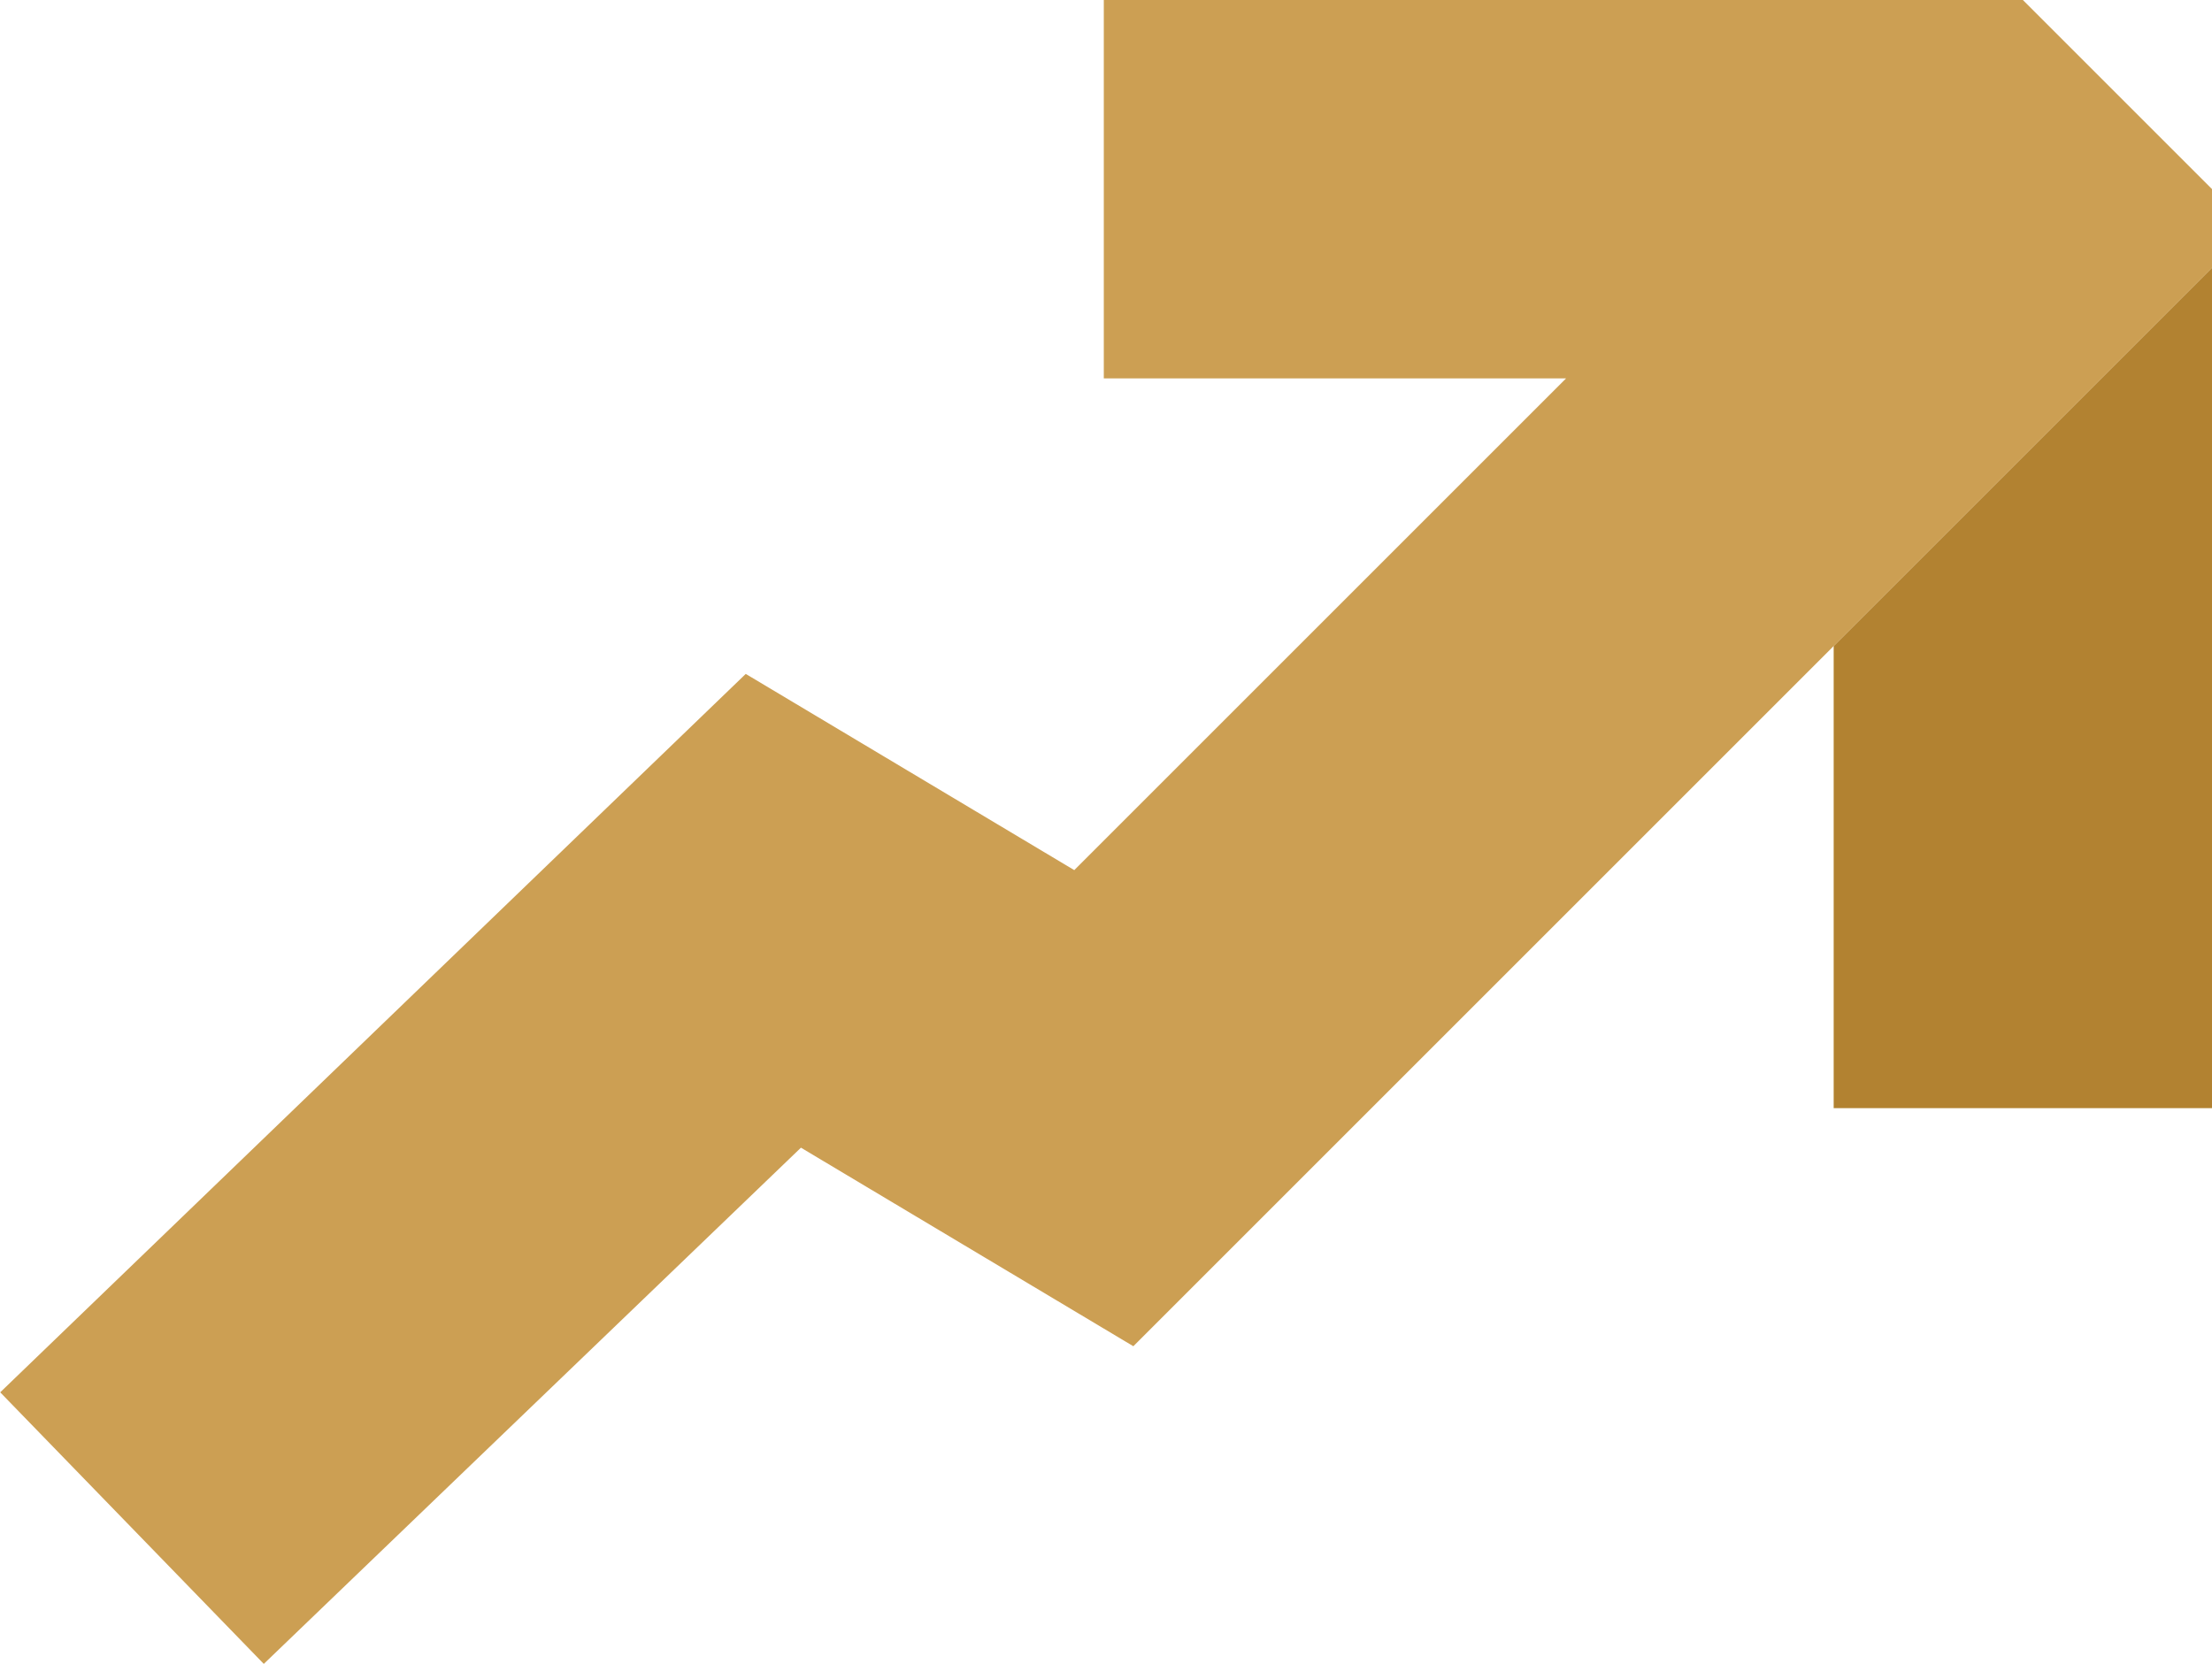 <svg xmlns="http://www.w3.org/2000/svg" width="41.793" height="31.443" viewBox="0 0 41.793 31.443">
  <g id="Group_2745" data-name="Group 2745" transform="translate(-47.846 -2662.978)">
    <path id="Path_9484" data-name="Path 9484" d="M880.1,833.551h7.151V817.666l-7.151,7.151Z" transform="translate(-797.609 1850.368)" fill="#b28231"/>
    <path id="Path_9485" data-name="Path 9485" d="M847.481,807.543H831.6v7.151h8.734l-9.292,9.292-6.207-3.708-14.086,13.576,4.98,5.132,10.149-9.755,6.28,3.752,13.232-13.232,7.151-7.151v-1.481l-3.576-3.576Z" transform="translate(-762.899 1855.435)" fill="#cc9f53"/>
  </g>
</svg>

